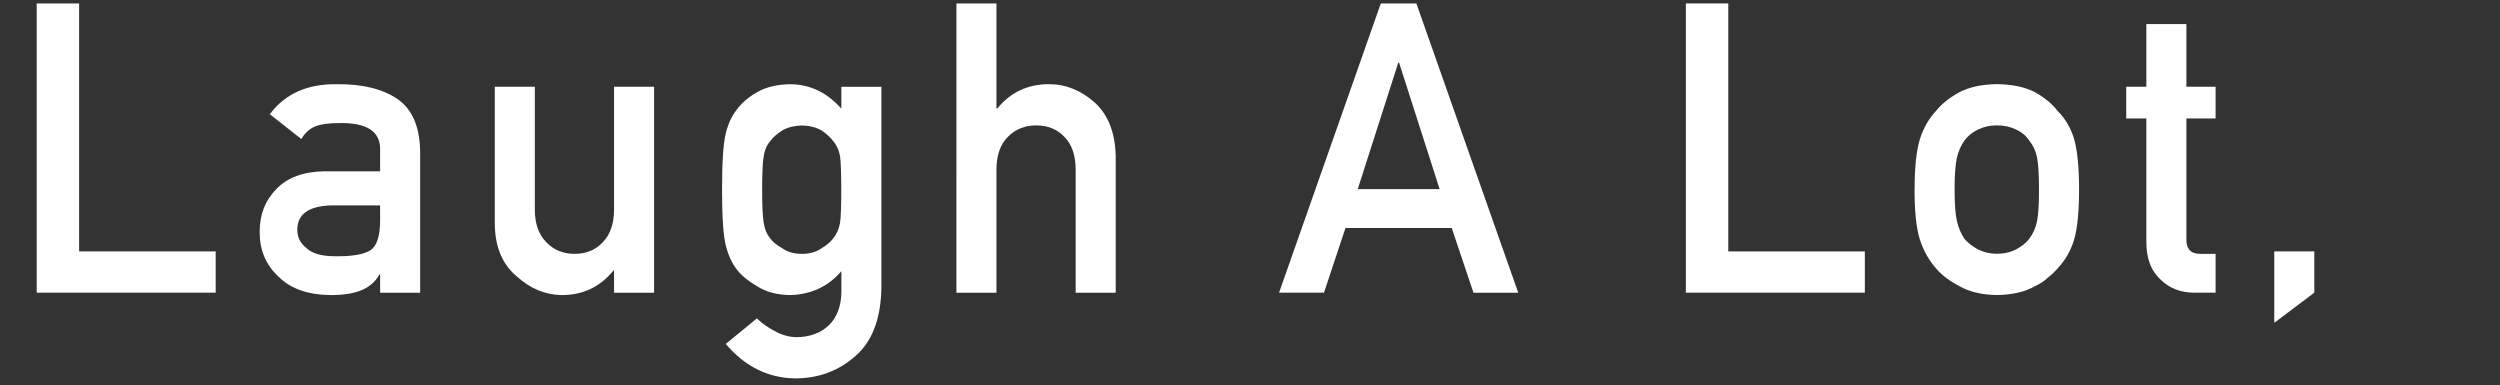 <?xml version="1.0" encoding="UTF-8"?><svg id="c" xmlns="http://www.w3.org/2000/svg" width="524.51" height="80.78" viewBox="0 0 524.51 80.78"><rect x="0" y="0" width="524.51" height="80.78" fill="#333333" stroke="none"/><defs><style>.e{fill:#fff;}</style></defs><path class="e" d="M7.7,.72h8.9V52.75h28.65v8.65H7.7V.72Z"/><path class="e" d="M79.75,57.58h-.16c-.78,1.47-1.99,2.55-3.63,3.25-1.61,.72-3.84,1.08-6.69,1.08-4.67-.06-8.27-1.33-10.8-3.83-2.66-2.44-3.99-5.56-3.99-9.36s1.16-6.64,3.47-9.03c2.31-2.44,5.7-3.69,10.15-3.75h11.65v-4.56c.06-3.82-2.81-5.67-8.59-5.56-2.1,0-3.75,.22-4.96,.67-1.26,.53-2.26,1.42-2.98,2.68l-6.61-5.21c3.2-4.31,7.91-6.4,14.14-6.29,5.26-.06,9.47,.97,12.61,3.08,3.14,2.16,4.74,5.88,4.79,11.16v29.51h-8.4v-3.83Zm0-14.49h-10.1c-4.9,.11-7.33,1.85-7.27,5.21,0,1.47,.63,2.72,1.9,3.75,1.21,1.14,3.22,1.71,6.02,1.71,3.53,.06,6.02-.37,7.47-1.29,1.32-.92,1.98-3,1.98-6.25v-3.12Z"/><path class="e" d="M103.81,18.2h8.4v25.76c0,2.92,.79,5.2,2.38,6.84,1.56,1.64,3.55,2.46,5.97,2.46s4.4-.82,5.93-2.46c1.56-1.64,2.34-3.92,2.34-6.84V18.2h8.4V61.41h-8.4v-4.62h-.16c-2.77,3.41-6.38,5.12-10.84,5.12-3.46-.06-6.59-1.36-9.39-3.91-3.03-2.49-4.58-6.18-4.63-11.05V18.2Z"/><path class="e" d="M176.52,56.9c-2.77,3.23-6.37,4.9-10.8,5.01-2.71-.06-4.97-.65-6.77-1.79-1.88-1.08-3.32-2.25-4.31-3.5-1.1-1.42-1.89-3.15-2.38-5.21-.51-2.03-.77-5.89-.77-11.58s.25-9.73,.77-11.79c.48-2.03,1.28-3.74,2.38-5.12,.99-1.35,2.43-2.57,4.31-3.64,1.8-1.02,4.06-1.56,6.77-1.61,4.16,0,7.76,1.71,10.8,5.12v-4.58h8.4V60.37c-.11,6.49-1.92,11.27-5.44,14.32-3.54,3.14-7.78,4.7-12.72,4.7-5.66-.11-10.5-2.52-14.49-7.23l6.53-5.36c1.07,1.03,2.31,1.91,3.71,2.64,1.42,.81,2.9,1.24,4.43,1.3,2.87,0,5.18-.82,6.93-2.47,1.72-1.67,2.6-3.99,2.66-6.94v-4.43Zm-16.62-17.05c0,3.31,.11,5.6,.32,6.85,.19,1.31,.63,2.39,1.33,3.26,.56,.78,1.43,1.49,2.58,2.13,1.1,.78,2.47,1.17,4.11,1.17s3.01-.39,4.11-1.17c1.1-.64,1.94-1.35,2.5-2.13,.7-.86,1.17-1.95,1.41-3.26,.16-1.25,.24-3.54,.24-6.85s-.08-5.71-.24-7.02c-.24-1.31-.71-2.37-1.41-3.17-.57-.78-1.4-1.55-2.5-2.3-1.1-.64-2.47-.99-4.11-1.04-1.64,.06-3.01,.4-4.11,1.04-1.16,.75-2.02,1.52-2.58,2.3-.7,.81-1.14,1.87-1.33,3.17-.22,1.31-.32,3.65-.32,7.02Z"/><path class="e" d="M200.66,.72h8.4V22.78h.16c2.77-3.41,6.39-5.12,10.88-5.12,3.46,0,6.63,1.26,9.51,3.79,2.85,2.55,4.34,6.3,4.47,11.24v28.72h-8.4v-25.76c0-3.03-.78-5.33-2.34-6.92-1.53-1.61-3.51-2.42-5.93-2.42s-4.41,.81-5.97,2.42c-1.59,1.58-2.38,3.89-2.38,6.92v25.76h-8.4V.72Z"/><path class="e" d="M304.58,47.83h-22.29l-4.51,13.57h-9.43L289.7,.72h7.46l21.37,60.69h-9.39l-4.56-13.57Zm-2.54-8.15l-8.51-26.55h-.16l-8.51,26.55h17.17Z"/><path class="e" d="M353.7,.72h8.9V52.75h28.65v8.65h-37.55V.72Z"/><path class="e" d="M401.69,39.76c0-4.56,.36-8.06,1.09-10.51,.75-2.39,1.91-4.41,3.47-6.05,1.16-1.44,2.77-2.72,4.84-3.85,2.04-1.08,4.66-1.64,7.86-1.7,3.31,.06,5.98,.62,8.02,1.71,2.02,1.14,3.58,2.43,4.68,3.87,1.66,1.64,2.84,3.65,3.54,6.04,.67,2.44,1.01,5.94,1.01,10.49s-.34,8.02-1.01,10.41c-.7,2.39-1.88,4.45-3.55,6.2-.54,.64-1.2,1.26-1.98,1.87-.7,.69-1.6,1.29-2.7,1.79-2.04,1.19-4.72,1.82-8.02,1.87-3.2-.06-5.82-.68-7.86-1.87-2.07-1.08-3.68-2.3-4.84-3.66-1.56-1.75-2.71-3.82-3.47-6.2-.73-2.39-1.09-5.85-1.09-10.41Zm26.1,.08c0-3.09-.13-5.35-.4-6.77-.27-1.36-.82-2.56-1.66-3.59-.62-.97-1.53-1.74-2.75-2.3-1.16-.58-2.51-.88-4.04-.88-1.43,0-2.75,.29-3.96,.88-1.16,.56-2.1,1.32-2.83,2.3-.73,1.03-1.25,2.23-1.58,3.59-.32,1.42-.49,3.65-.49,6.68s.16,5.21,.49,6.6c.32,1.42,.85,2.67,1.58,3.76,.73,.84,1.67,1.57,2.83,2.21,1.21,.61,2.53,.92,3.96,.92,1.53,0,2.88-.31,4.04-.92,1.21-.64,2.13-1.38,2.75-2.21,.84-1.09,1.39-2.34,1.66-3.76,.27-1.39,.4-3.56,.4-6.52Z"/><path class="e" d="M450.31,5.05h8.4v13.15h6.13v6.66h-6.13v25.19c-.06,2.19,.94,3.26,2.98,3.21h3.15v8.15h-4.39c-2.95,0-5.37-.94-7.24-2.83-1.93-1.8-2.9-4.41-2.9-7.82V24.86h-4.22v-6.66h4.22V5.05Z"/><path class="e" d="M477.15,52.75h8.4v8.65l-8.4,6.33v-14.98Z"/></svg>